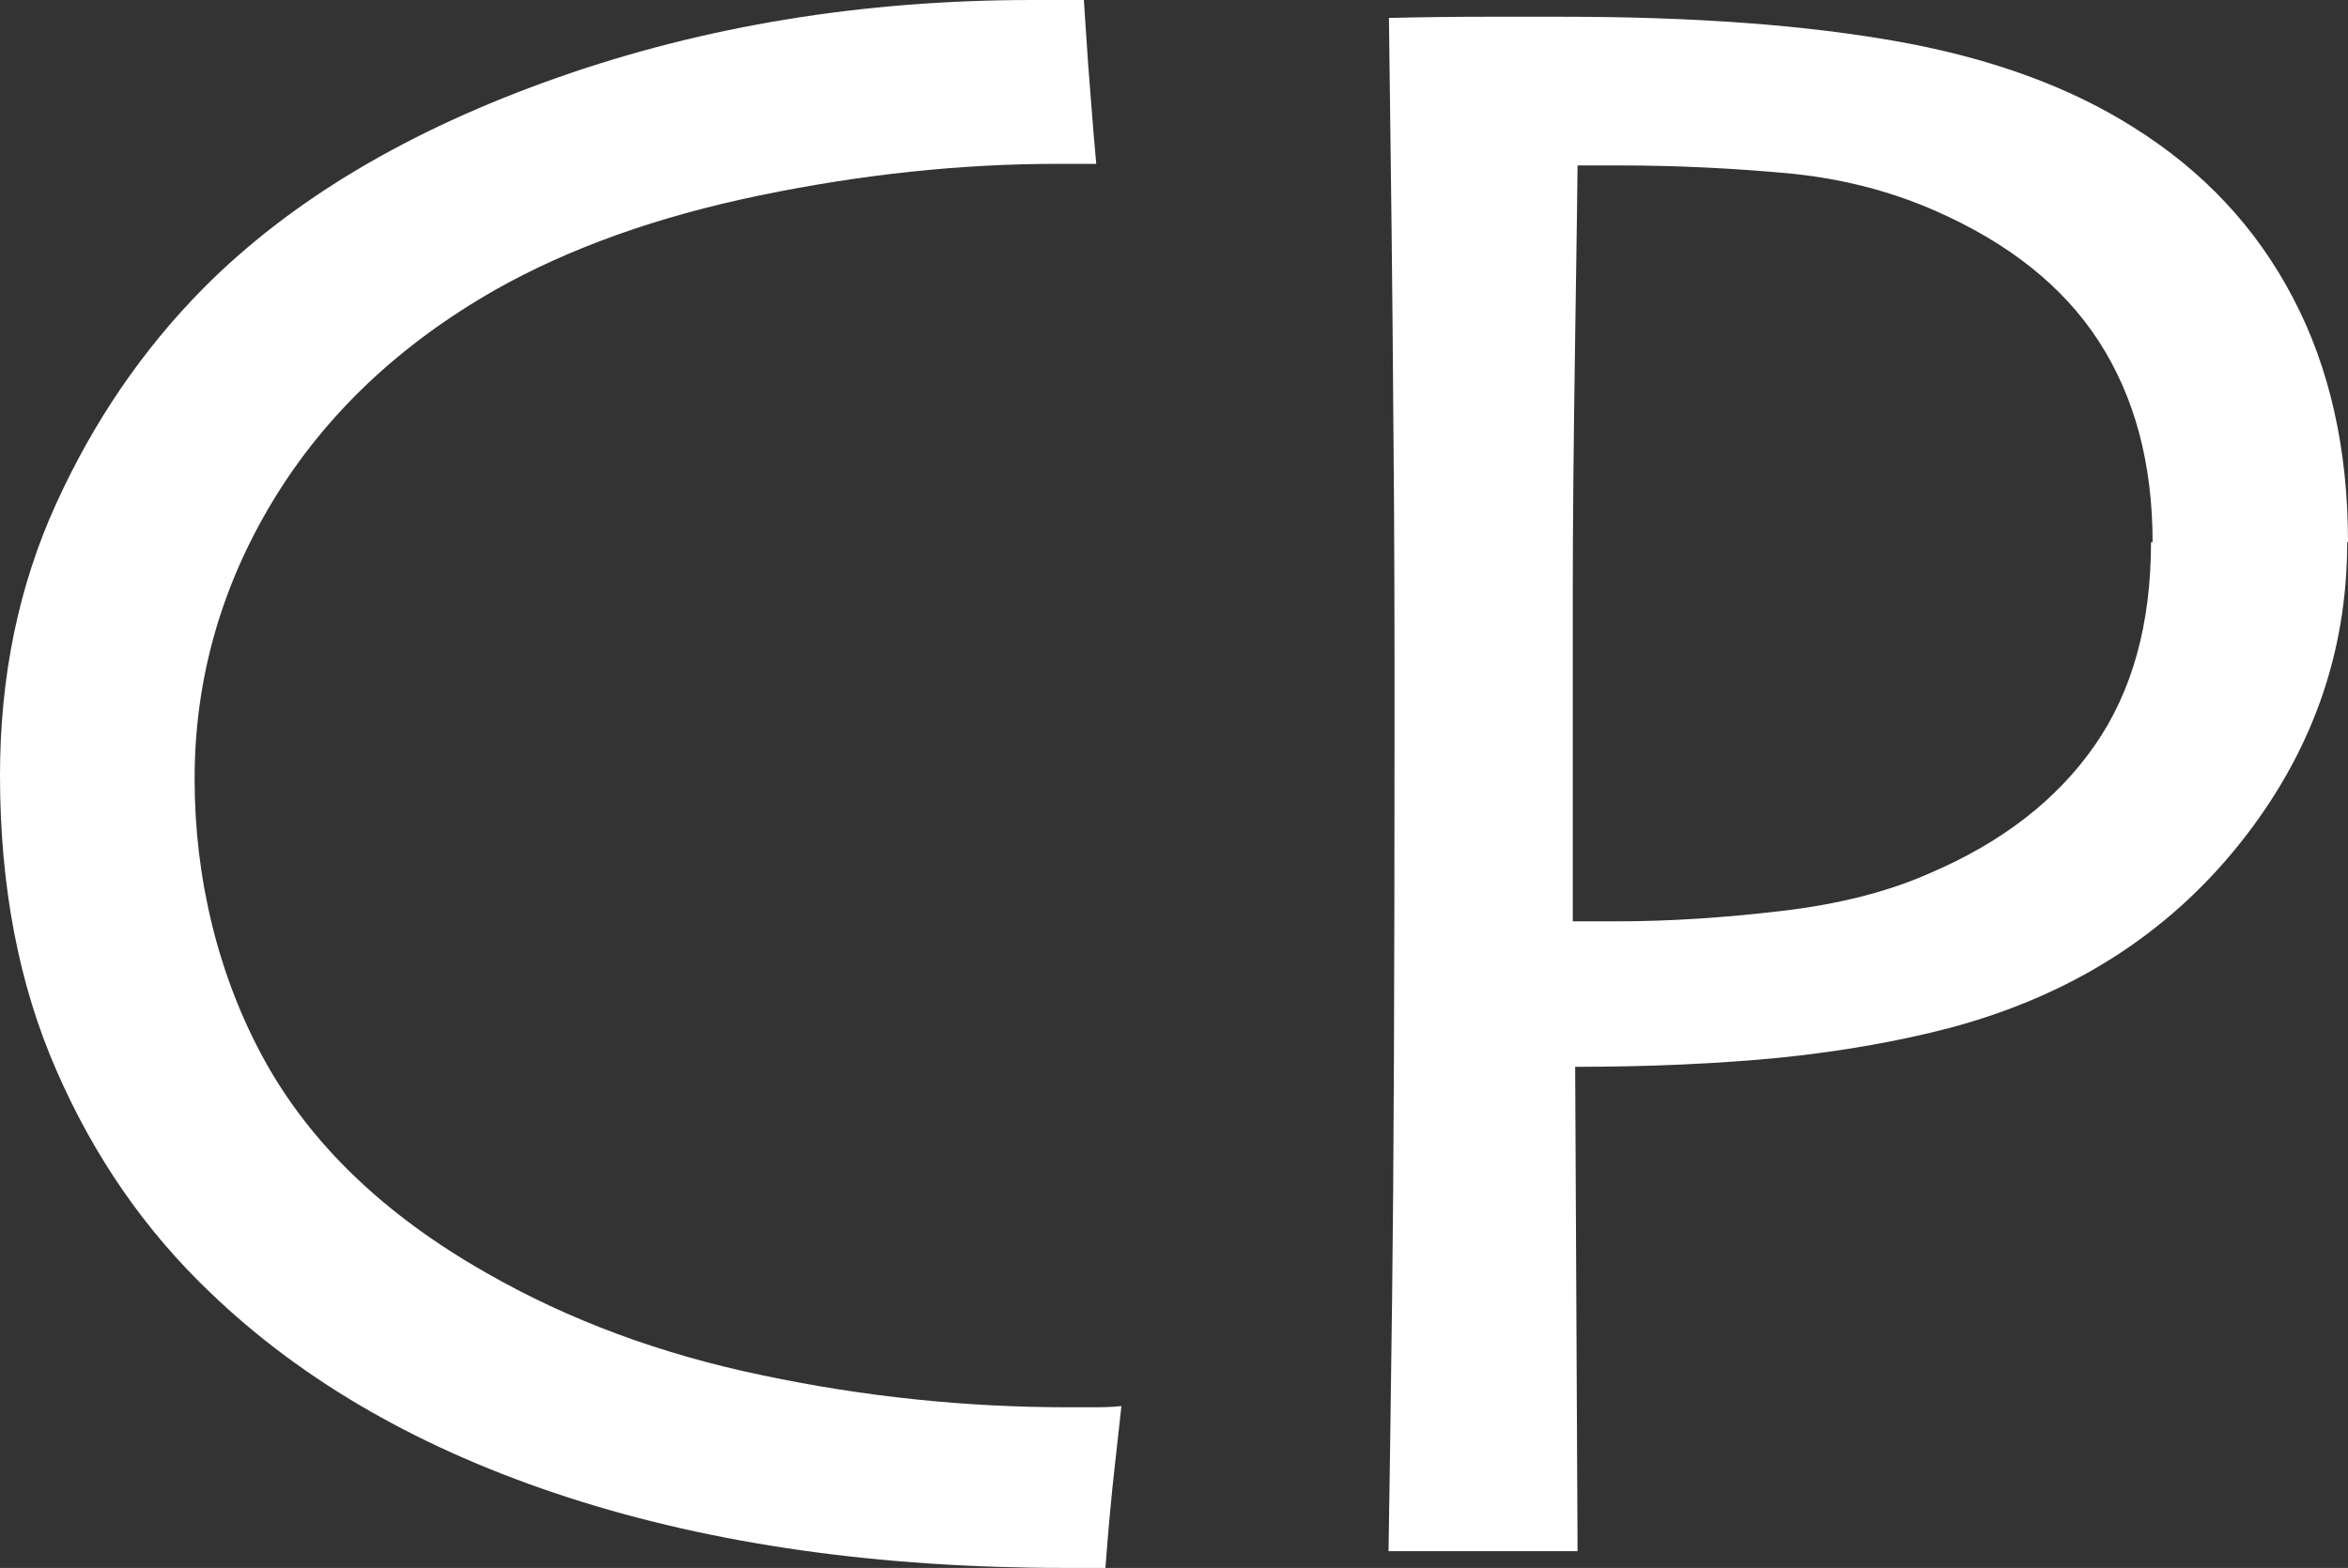 <svg xmlns="http://www.w3.org/2000/svg" id="Layer_2" data-name="Layer 2" viewBox="0 0 58.88 39.33"><rect x="0" y="0" width="58.88" height="39.33" fill="#333333" stroke="none"/><defs><style>      .cls-1 {        fill: #fff;        stroke-width: 0px;      }    </style></defs><g id="Layer_1-2" data-name="Layer 1"><g id="Layer_1-2" data-name="Layer 1-2"><g><path class="cls-1" d="M28.12,35.28c-.02.17-.07.66-.16,1.45s-.17,1.66-.24,2.6h-1.01c-4.67,0-8.83-.59-12.47-1.77s-6.63-2.89-8.96-5.13c-1.63-1.55-2.92-3.41-3.86-5.57-.95-2.16-1.42-4.63-1.42-7.41,0-2.49.47-4.76,1.41-6.82.94-2.06,2.16-3.85,3.68-5.39,2.2-2.22,5.16-3.98,8.88-5.29,3.72-1.31,7.69-1.95,11.92-1.95h1.29c.02.34.06.9.11,1.65.06.76.12,1.58.2,2.46h-.98c-2.4,0-4.88.26-7.45.79s-4.78,1.32-6.64,2.37c-2.42,1.38-4.28,3.15-5.58,5.3s-1.96,4.48-1.96,6.97.59,4.94,1.75,7.05c1.17,2.12,3.02,3.89,5.55,5.33,2.07,1.19,4.39,2.05,6.95,2.58,2.56.54,5.11.8,7.64.8h.55c.25,0,.52,0,.81-.03h0Z"></path><path class="cls-1" d="M58.86,13.6c0,2.8-.9,5.32-2.71,7.58s-4.22,3.79-7.24,4.6c-1.3.34-2.72.59-4.26.75-1.54.15-3.26.23-5.15.23l.06,12.15h-4.74c.02-1.15.05-3.28.09-6.39s.06-7.92.06-14.43c0-2.07,0-4.61-.03-7.61-.02-3.01-.06-6.35-.11-10.03.82-.02,1.63-.03,2.42-.03h1.94c3.31,0,6.13.21,8.45.63,2.32.42,4.28,1.14,5.87,2.15,1.74,1.09,3.07,2.51,3.99,4.27.92,1.75,1.38,3.8,1.38,6.13h-.02ZM53.98,13.6c0-1.97-.45-3.65-1.35-5.04-.9-1.39-2.28-2.48-4.14-3.29-1.15-.5-2.39-.81-3.73-.93s-2.72-.19-4.14-.19h-1.06c0,.21-.02,1.65-.06,4.31-.04,2.66-.06,4.77-.06,6.32,0,1.42,0,3.09,0,5.03s0,3.04,0,3.3h1.15c1.28,0,2.65-.09,4.09-.26,1.45-.17,2.69-.49,3.72-.95,1.8-.77,3.17-1.83,4.12-3.19s1.42-3.06,1.42-5.11h.02Z"></path></g></g></g></svg>